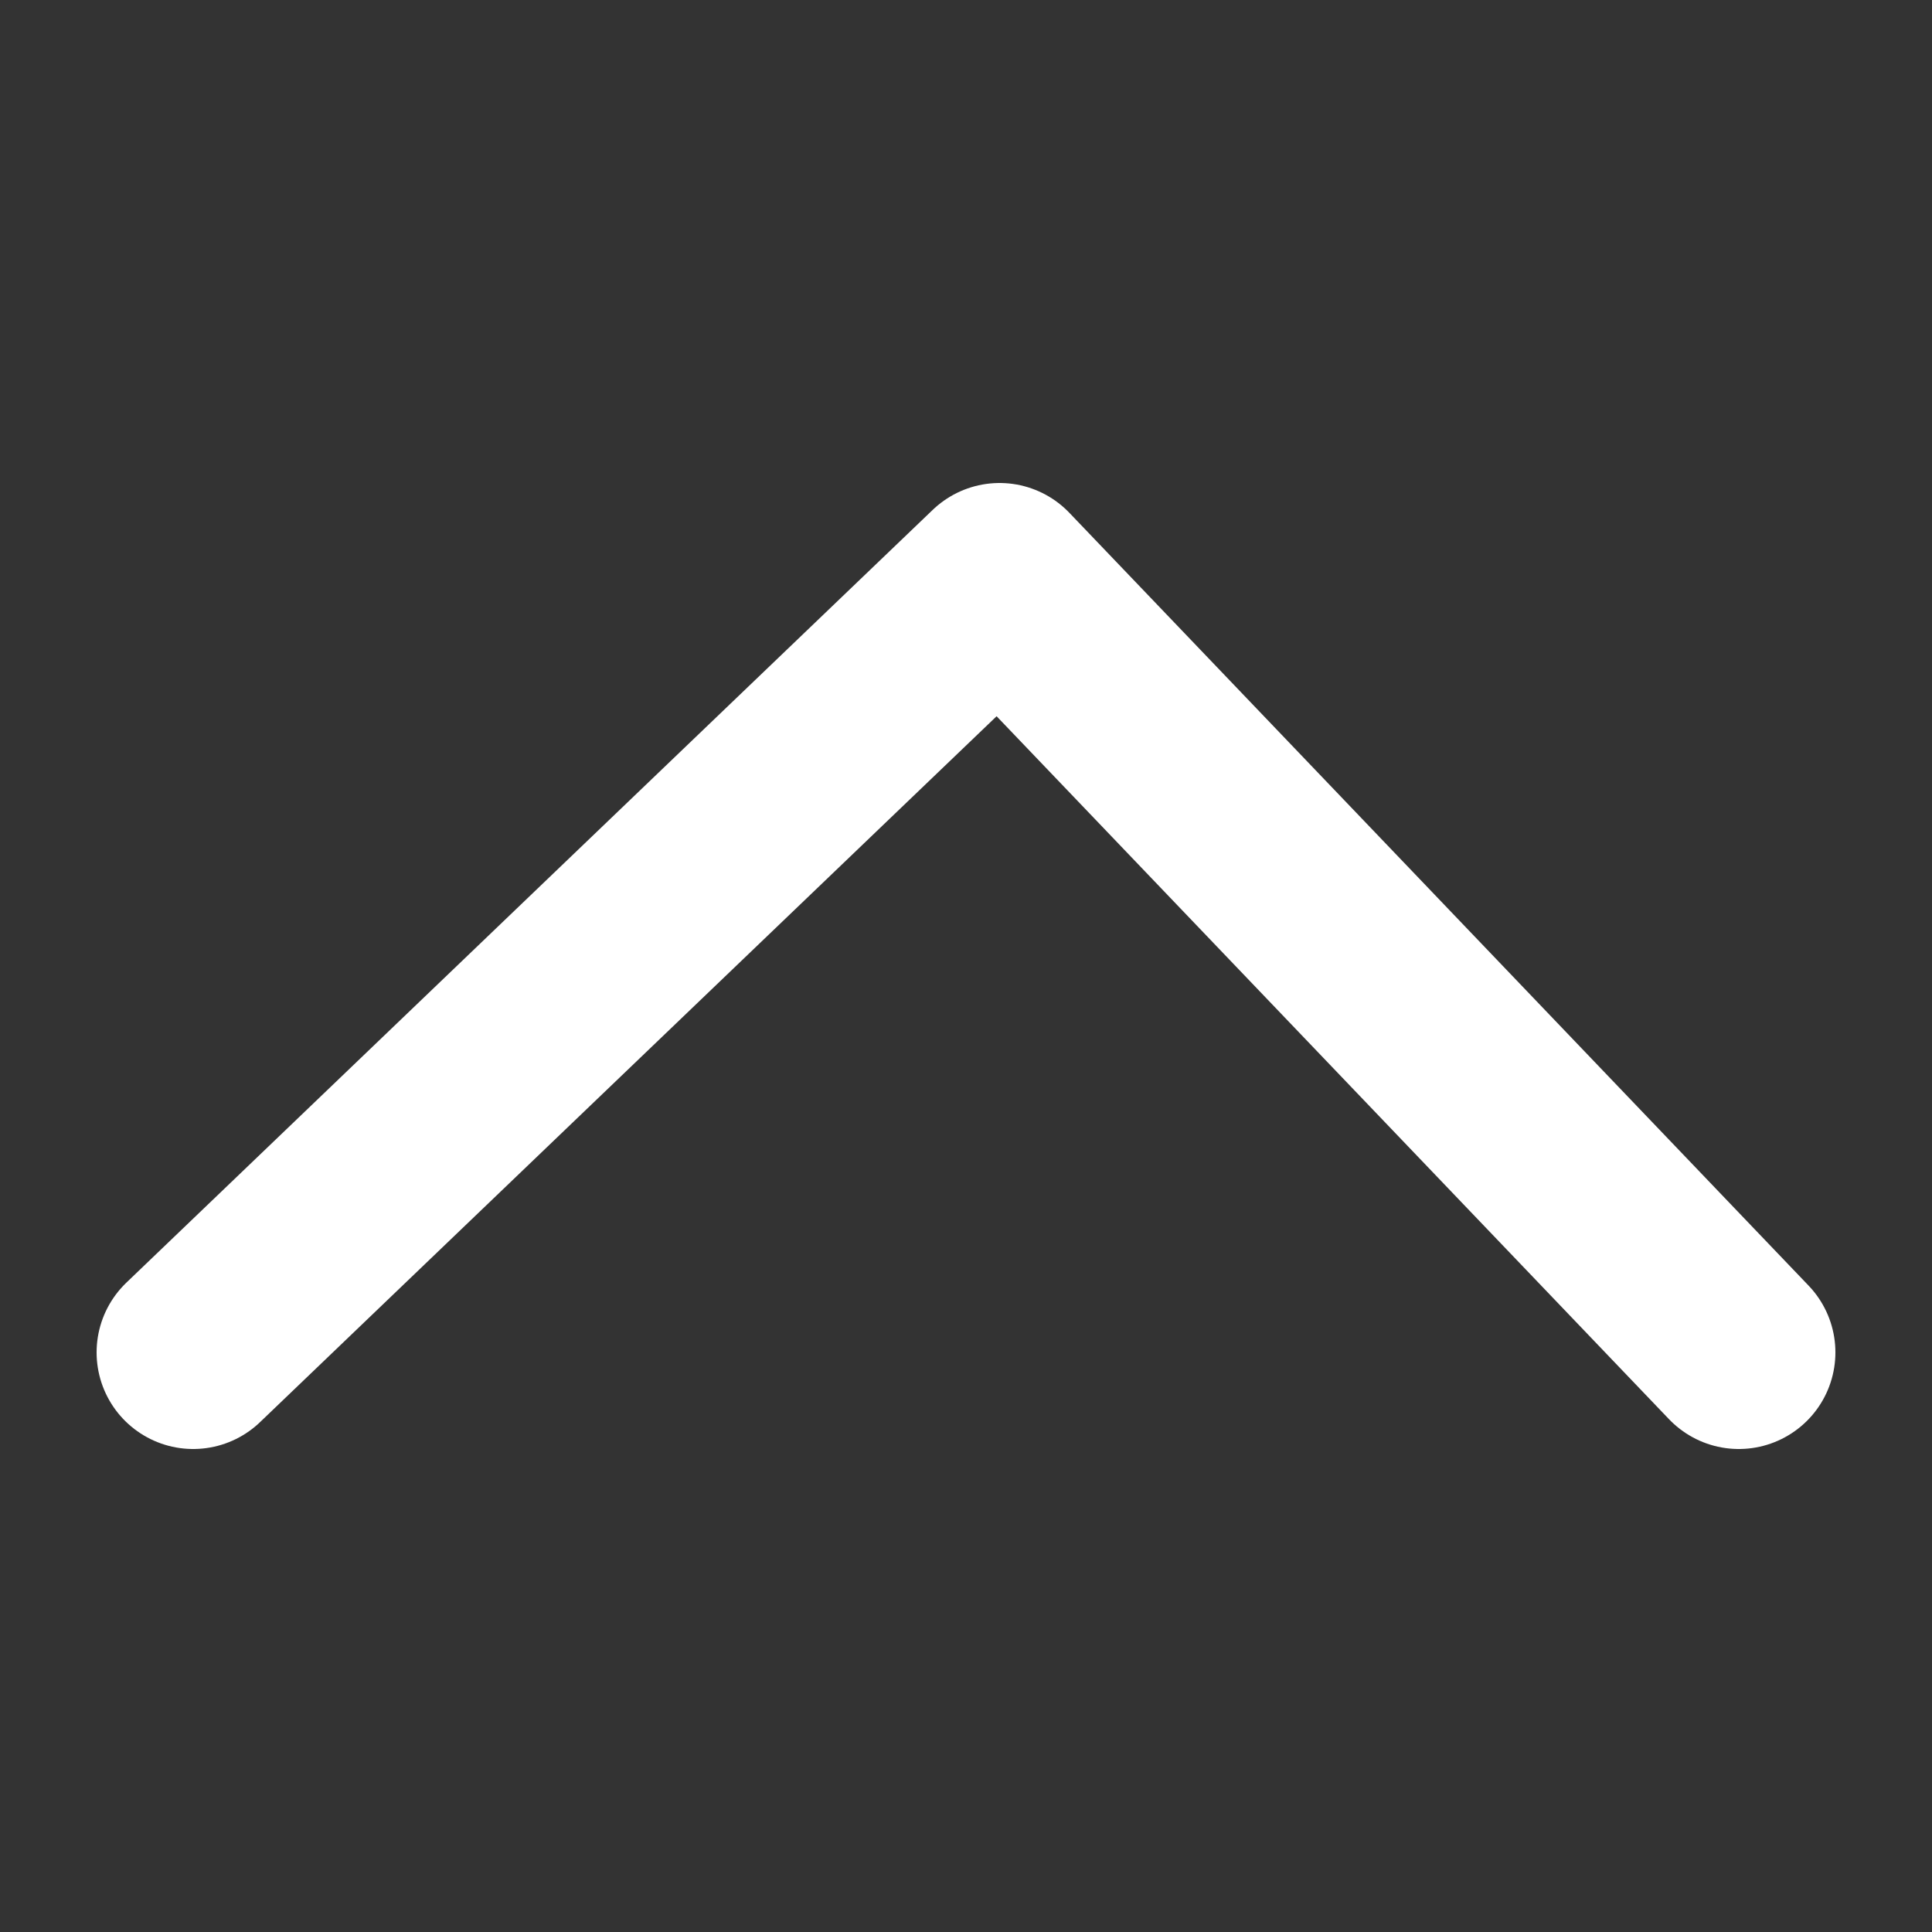 <svg width="16" height="16" viewBox="0 0 16 16" fill="none" xmlns="http://www.w3.org/2000/svg">
<rect x="0" y="0" width="16" height="16" fill="#333333" stroke="none"/>
<path d="M14.4 11.2L8.278 4.8L1.6 11.2" stroke="white" stroke-width="1.6" stroke-linecap="round" stroke-linejoin="round"/>
</svg>

